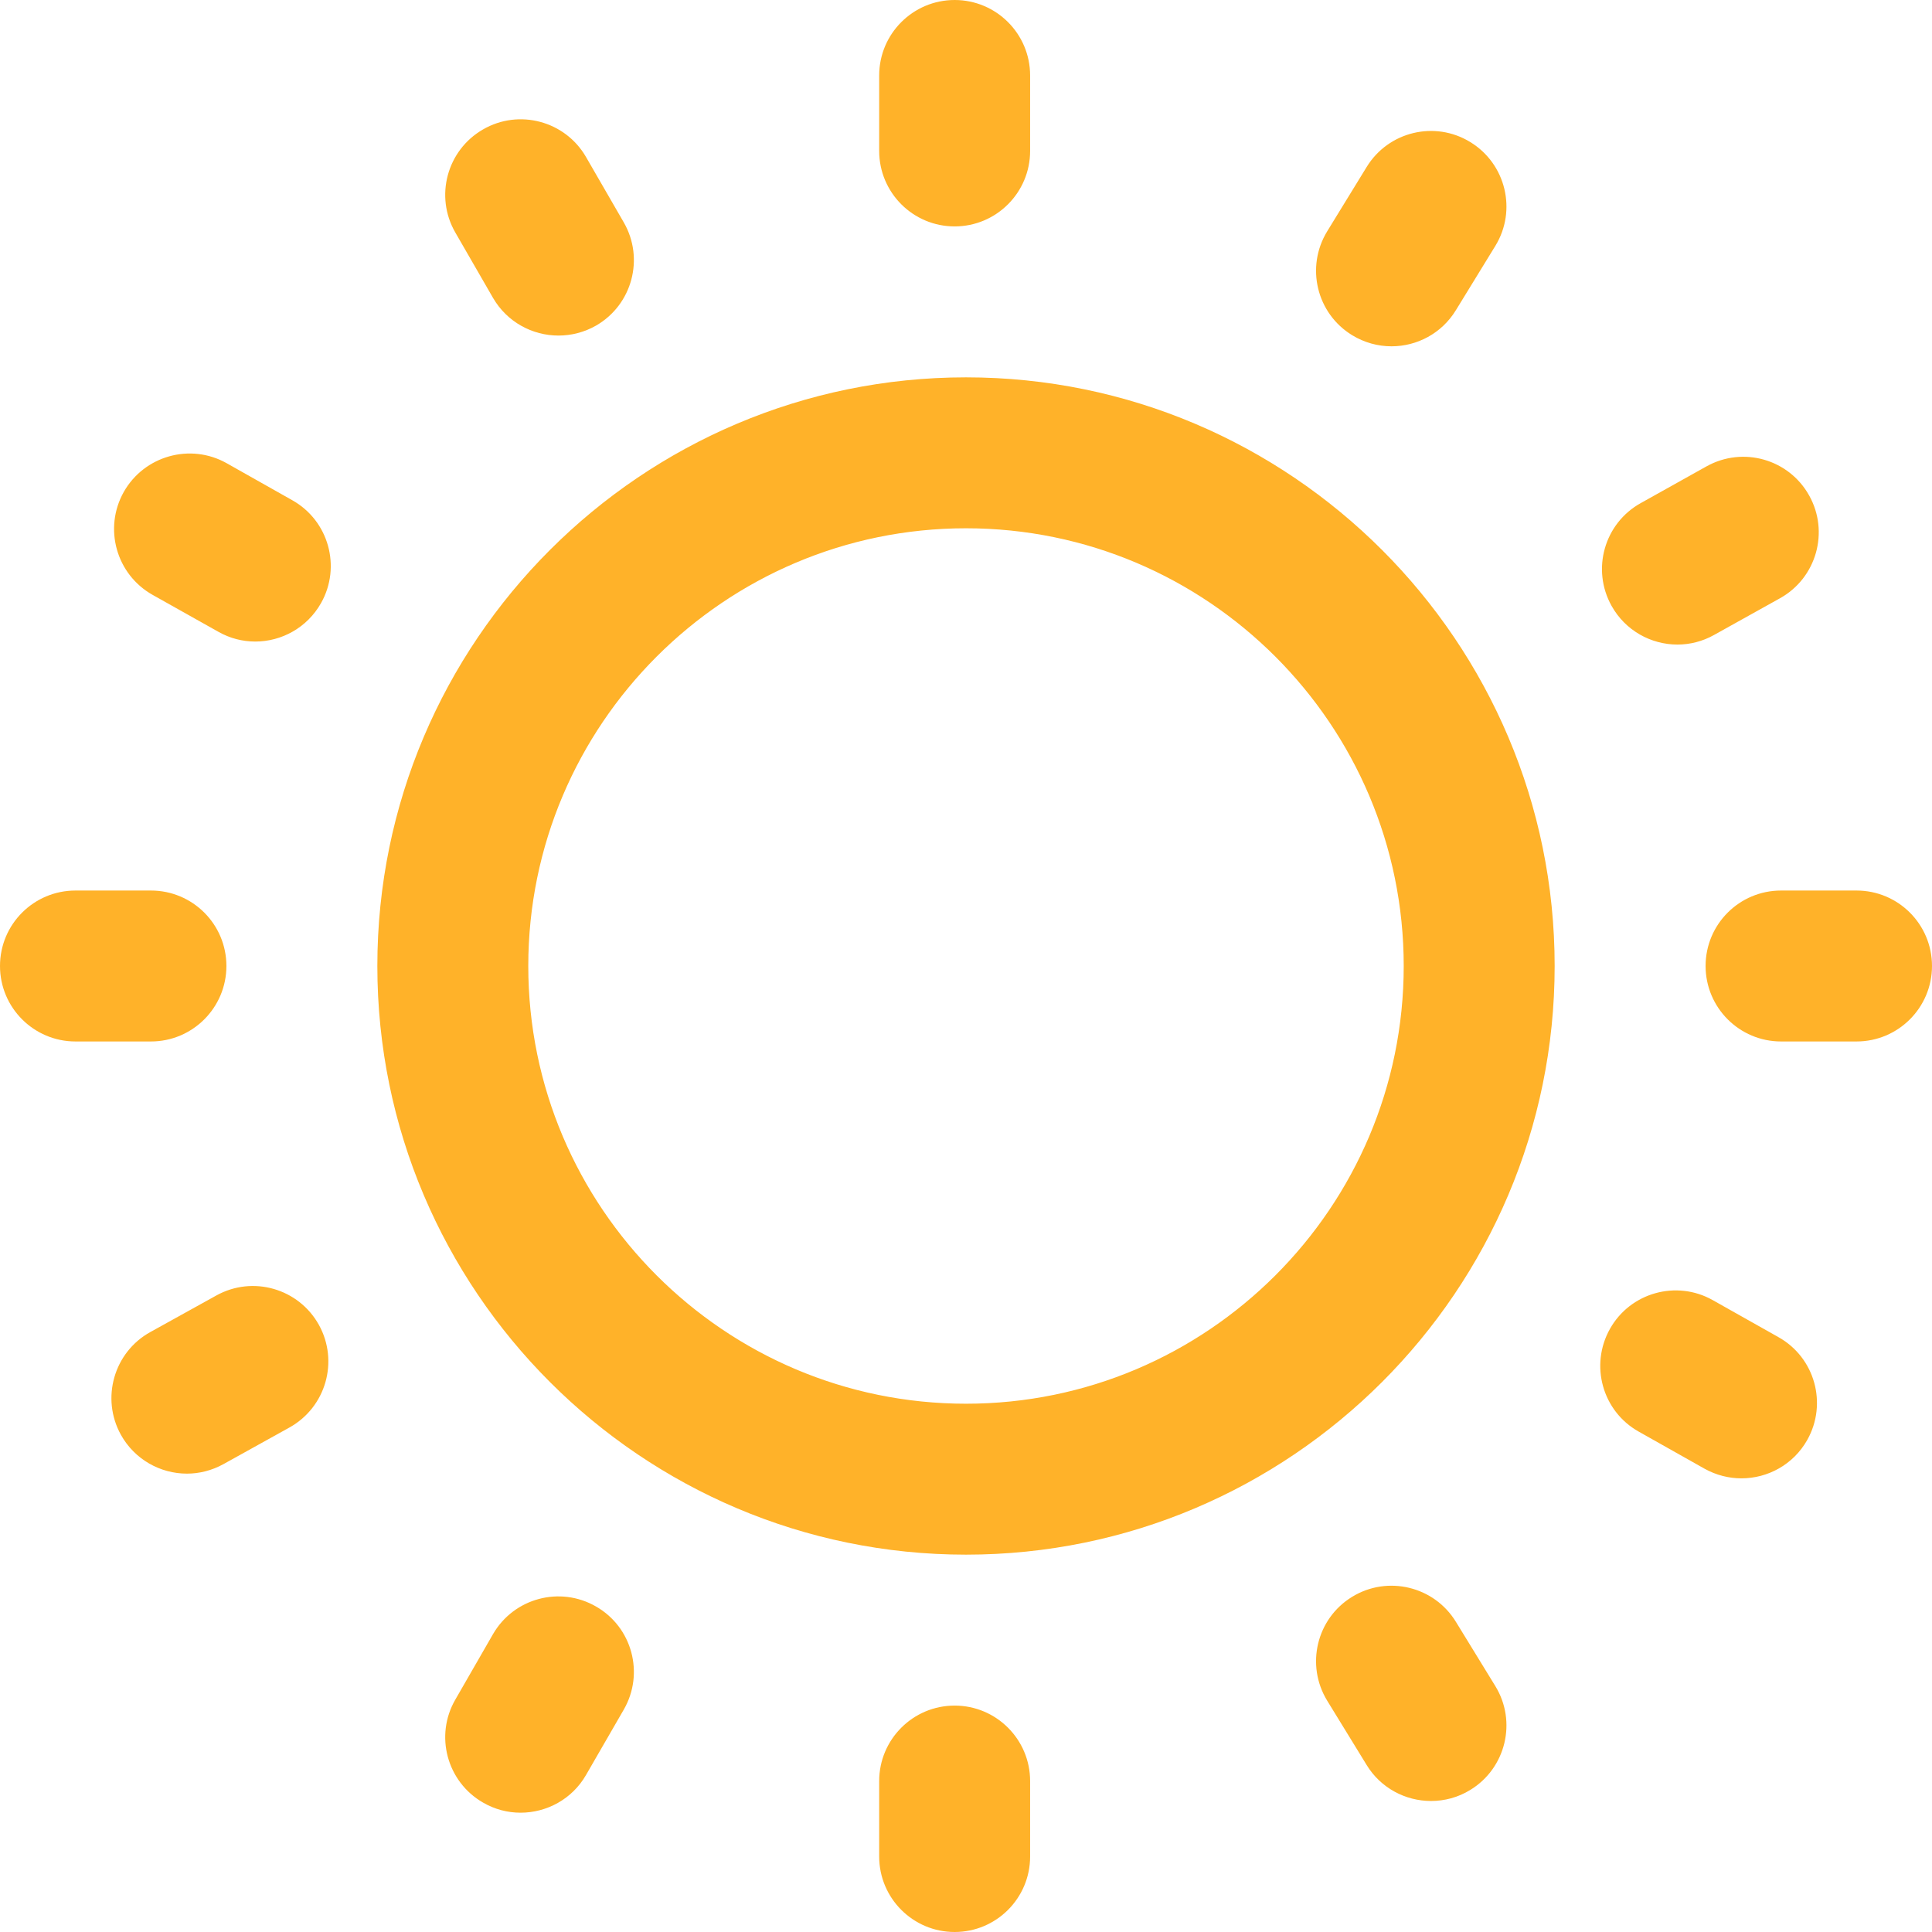 <svg width="16" height="16" viewBox="0 0 16 16" fill="none" xmlns="http://www.w3.org/2000/svg">
<path d="M15.375 8.625H14.75C14.405 8.625 14.125 8.345 14.125 8C14.125 7.654 14.405 7.375 14.75 7.375H15.375C15.72 7.375 16 7.654 16 8C16 8.345 15.72 8.625 15.375 8.625ZM1.875 8C1.875 7.654 1.595 7.375 1.25 7.375H0.625C0.28 7.375 0 7.654 0 8C0 8.345 0.28 8.625 0.625 8.625H1.25C1.595 8.625 1.875 8.345 1.875 8ZM4.937 2.696C5.236 2.523 5.338 2.141 5.166 1.842L4.853 1.3C4.681 1.002 4.298 0.899 4 1.072C3.701 1.244 3.598 1.627 3.771 1.926L4.083 2.467C4.199 2.667 4.409 2.779 4.625 2.779C4.731 2.779 4.839 2.752 4.937 2.696V2.696ZM14.967 11.925C15.136 11.624 15.03 11.243 14.729 11.074L14.184 10.767C13.884 10.598 13.502 10.704 13.333 11.005C13.164 11.306 13.27 11.687 13.571 11.856L14.116 12.163C14.213 12.217 14.318 12.243 14.422 12.243C14.64 12.243 14.852 12.129 14.967 11.925ZM2.659 4.994C2.828 4.694 2.722 4.312 2.421 4.143L1.877 3.836C1.576 3.667 1.195 3.774 1.025 4.074C0.856 4.375 0.962 4.756 1.263 4.926L1.808 5.232C1.905 5.287 2.01 5.313 2.114 5.313C2.332 5.313 2.544 5.198 2.659 4.994ZM8.531 1.25V0.625C8.531 0.28 8.251 0 7.906 0C7.561 0 7.281 0.28 7.281 0.625V1.25C7.281 1.595 7.561 1.875 7.906 1.875C8.251 1.875 8.531 1.595 8.531 1.25ZM1.851 12.125L2.397 11.822C2.699 11.654 2.808 11.274 2.641 10.972C2.473 10.67 2.093 10.561 1.791 10.729L1.244 11.032C0.943 11.199 0.834 11.58 1.001 11.882C1.115 12.087 1.328 12.204 1.548 12.204C1.651 12.204 1.755 12.178 1.851 12.125V12.125ZM12.177 14.823C12.471 14.643 12.564 14.258 12.384 13.964L12.057 13.431C11.877 13.137 11.492 13.044 11.198 13.224C10.903 13.404 10.811 13.789 10.991 14.084L11.318 14.617C11.435 14.809 11.641 14.915 11.851 14.915C11.962 14.915 12.075 14.886 12.177 14.823V14.823ZM4.853 14.7L5.166 14.158C5.338 13.859 5.236 13.477 4.937 13.305C4.638 13.132 4.256 13.234 4.083 13.533L3.771 14.075C3.598 14.373 3.701 14.756 4 14.928C4.098 14.985 4.205 15.012 4.311 15.012C4.527 15.012 4.738 14.9 4.853 14.7V14.7ZM8.531 15.375V14.75C8.531 14.405 8.251 14.125 7.906 14.125C7.561 14.125 7.281 14.405 7.281 14.75V15.375C7.281 15.72 7.561 16 7.906 16C8.251 16 8.531 15.72 8.531 15.375ZM12.875 8V8C12.875 5.312 10.688 3.125 8 3.125C5.312 3.125 3.125 5.312 3.125 8C3.125 10.688 5.312 12.875 8 12.875C10.688 12.875 12.875 10.688 12.875 8ZM11.625 8V8C11.625 9.999 9.999 11.625 8 11.625C6.001 11.625 4.375 9.999 4.375 8C4.375 6.001 6.001 4.375 8 4.375C9.999 4.375 11.625 6.001 11.625 8ZM11.524 2.868C11.412 2.868 11.3 2.838 11.198 2.776C10.903 2.596 10.811 2.211 10.991 1.916L11.318 1.383C11.498 1.089 11.883 0.996 12.177 1.177C12.471 1.357 12.564 1.742 12.384 2.036L12.057 2.569C11.939 2.762 11.734 2.868 11.524 2.868ZM14.196 5.258L14.742 4.954C15.043 4.786 15.151 4.405 14.983 4.104C14.815 3.802 14.435 3.694 14.133 3.862L13.587 4.167C13.286 4.335 13.178 4.715 13.346 5.017C13.46 5.222 13.673 5.338 13.892 5.338C13.995 5.338 14.1 5.312 14.196 5.258Z" fill="#FFB229"/>
</svg>
